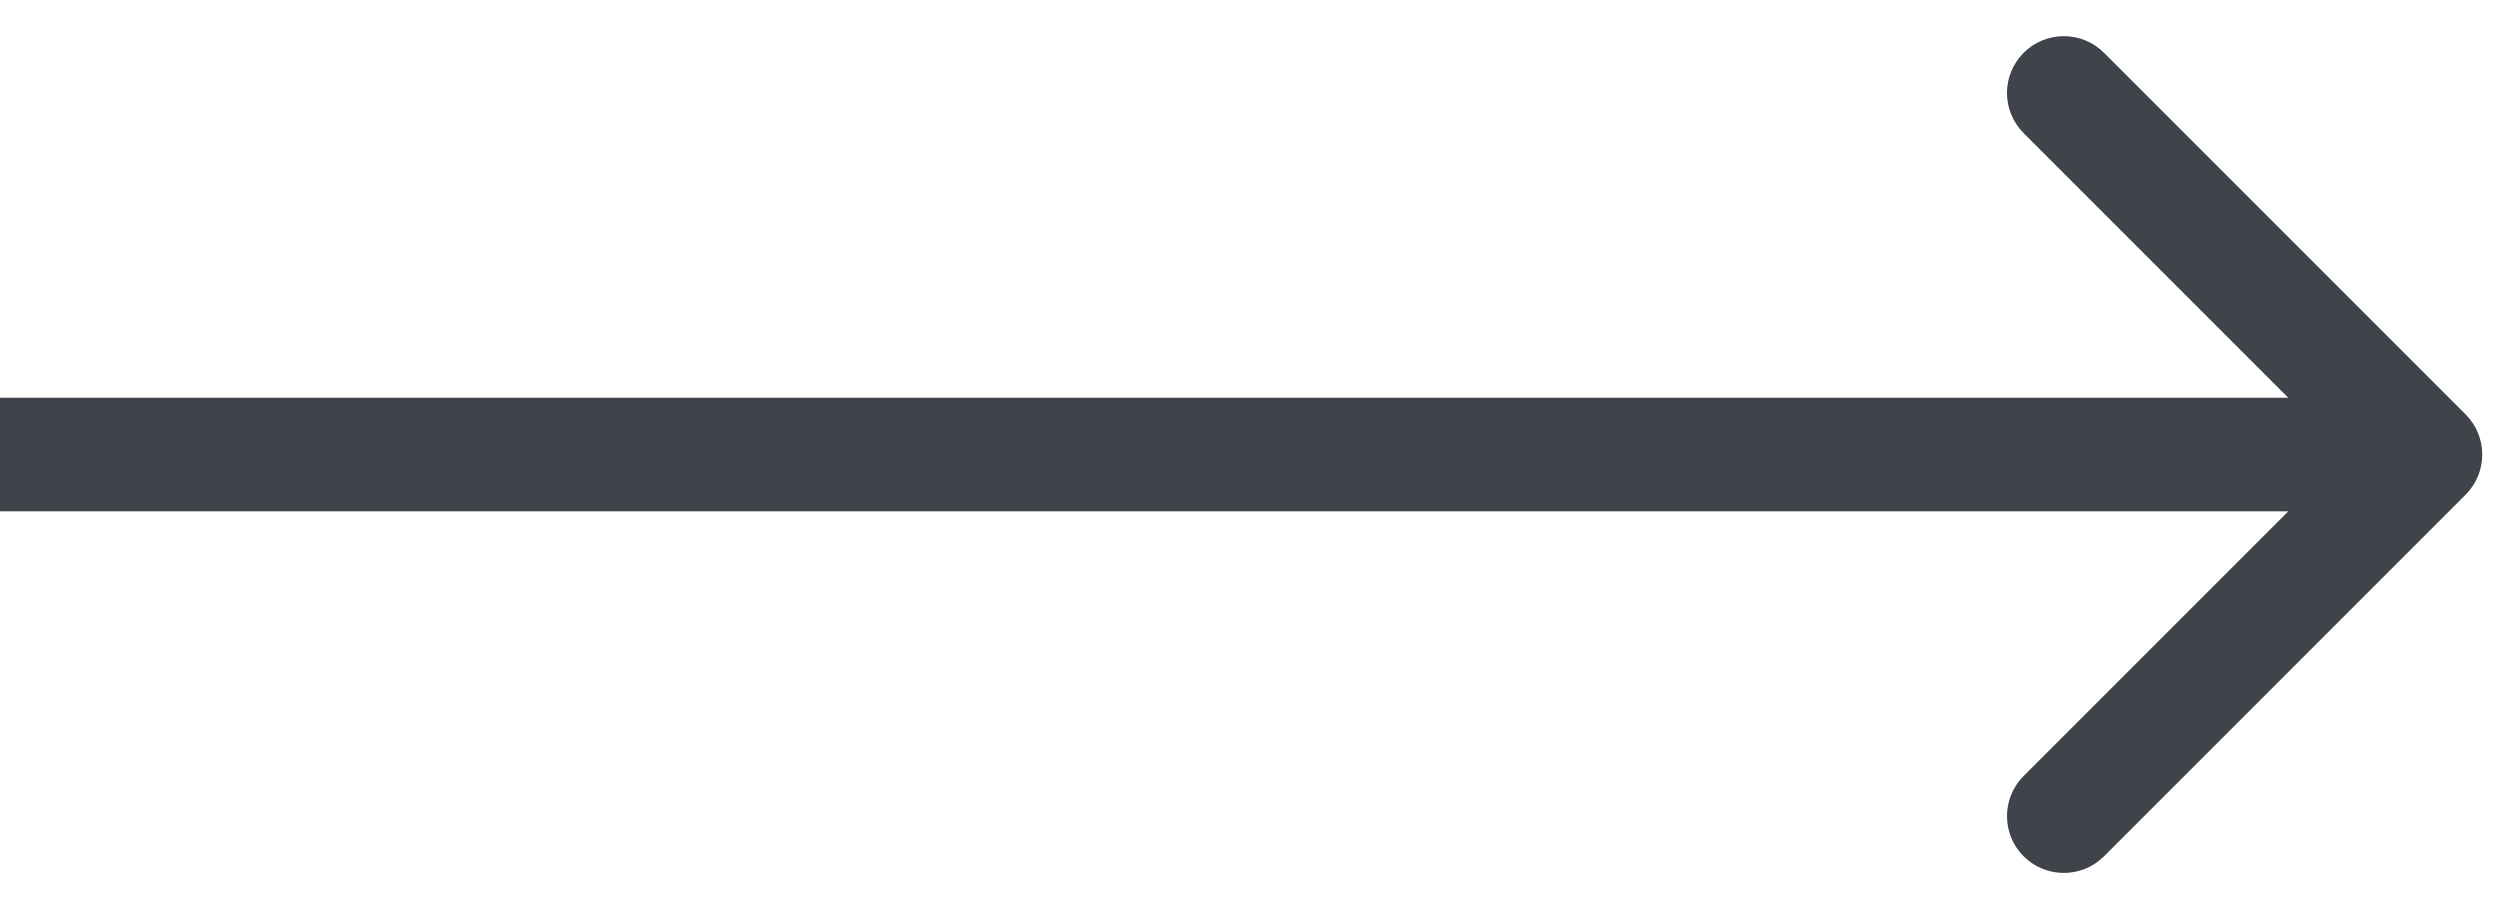 <svg width="33" height="12" viewBox="0 0 33 12" fill="none" xmlns="http://www.w3.org/2000/svg">
<path d="M32.546 6.53C32.839 6.237 32.839 5.763 32.546 5.47L27.773 0.697C27.48 0.404 27.005 0.404 26.712 0.697C26.419 0.99 26.419 1.464 26.712 1.757L30.955 6L26.712 10.243C26.419 10.536 26.419 11.01 26.712 11.303C27.005 11.596 27.48 11.596 27.773 11.303L32.546 6.53ZM0 6.75H32.016V5.25H0V6.75Z" fill="#3F434A"/>
</svg>
